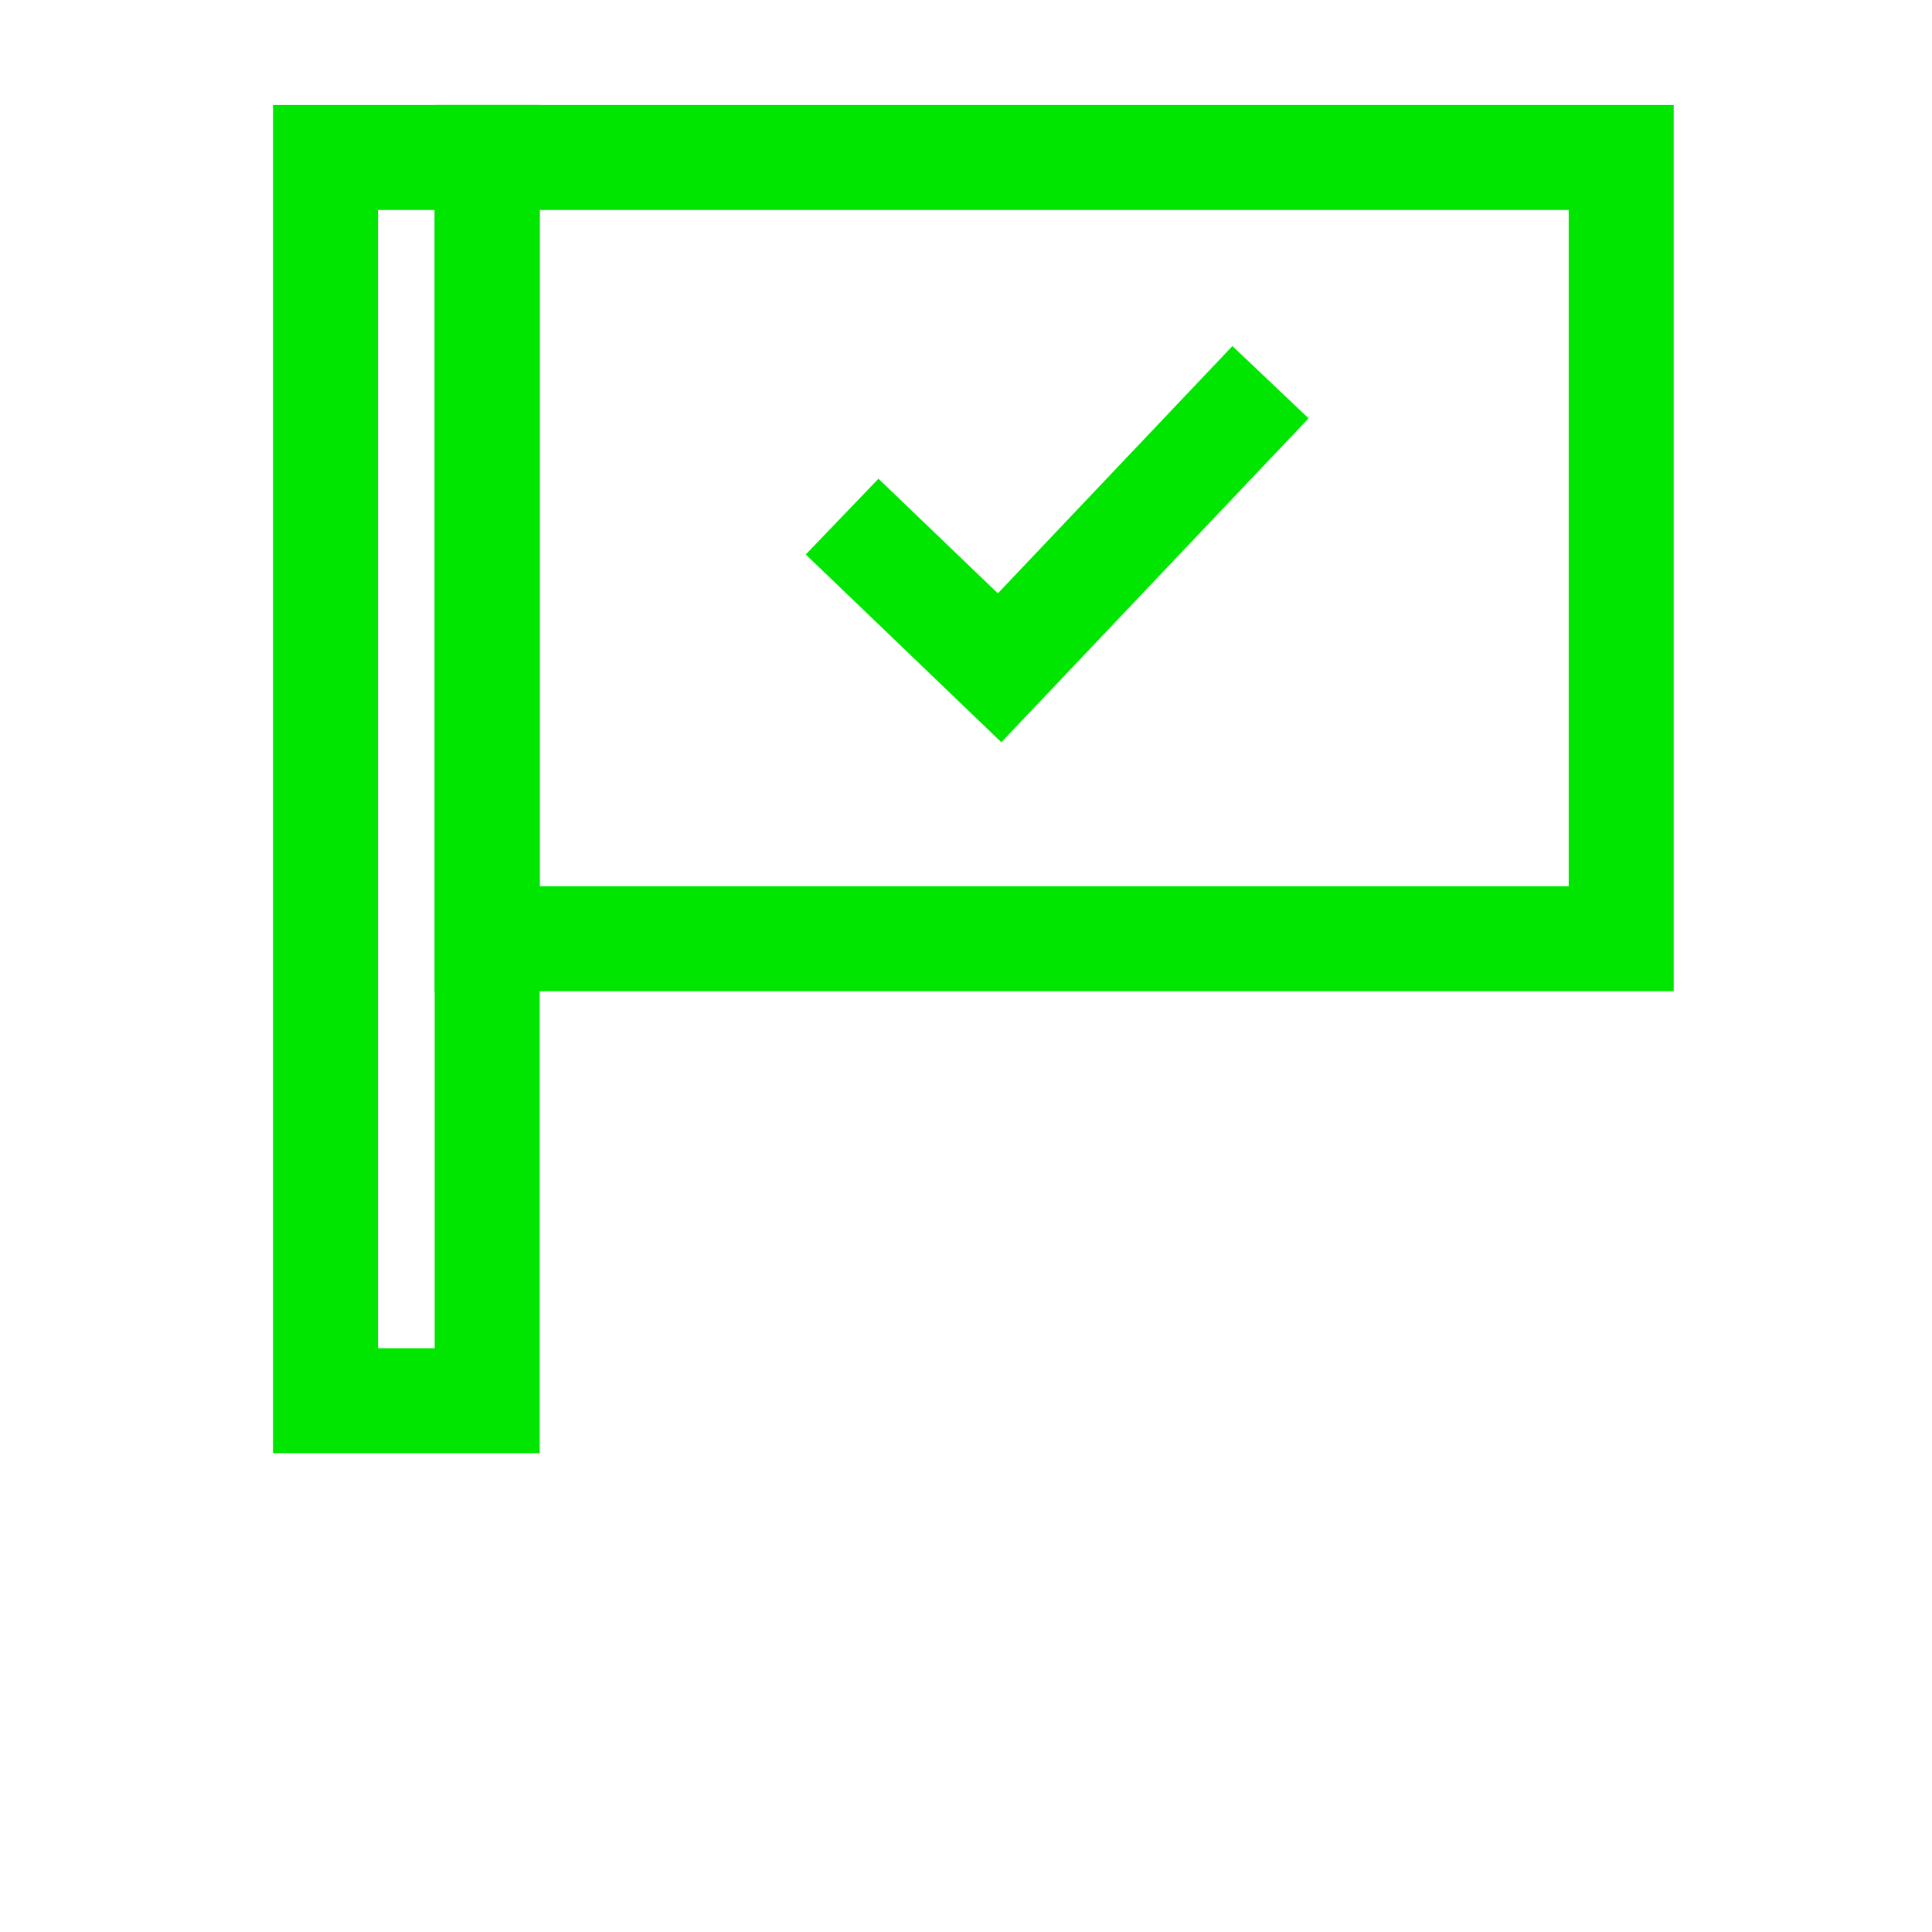 <?xml version="1.0" encoding="utf-8"?>
<!-- Generator: Adobe Illustrator 26.1.0, SVG Export Plug-In . SVG Version: 6.00 Build 0)  -->
<svg version="1.1" id="Layer_1" xmlns="http://www.w3.org/2000/svg" xmlns:xlink="http://www.w3.org/1999/xlink" x="0px" y="0px"
	 width="92px" height="92px" viewBox="0 0 92 92" enable-background="new 0 0 92 92" xml:space="preserve">
<g>
	<path fill="none" stroke="#00E600" stroke-width="5" stroke-miterlimit="10" d="M23.2,7.5h-7.7v59.2h7.7V7.5z"/>
	<path fill="none" stroke="#00E600" stroke-width="5" stroke-miterlimit="10" d="M77.2,7.5h-54v37.2h54V7.5z"/>
	<path fill="none" stroke="#00E600" stroke-width="5" stroke-miterlimit="10" d="M40.1,24.6l7.5,7.2l12.9-13.6"/>
</g>
</svg>
